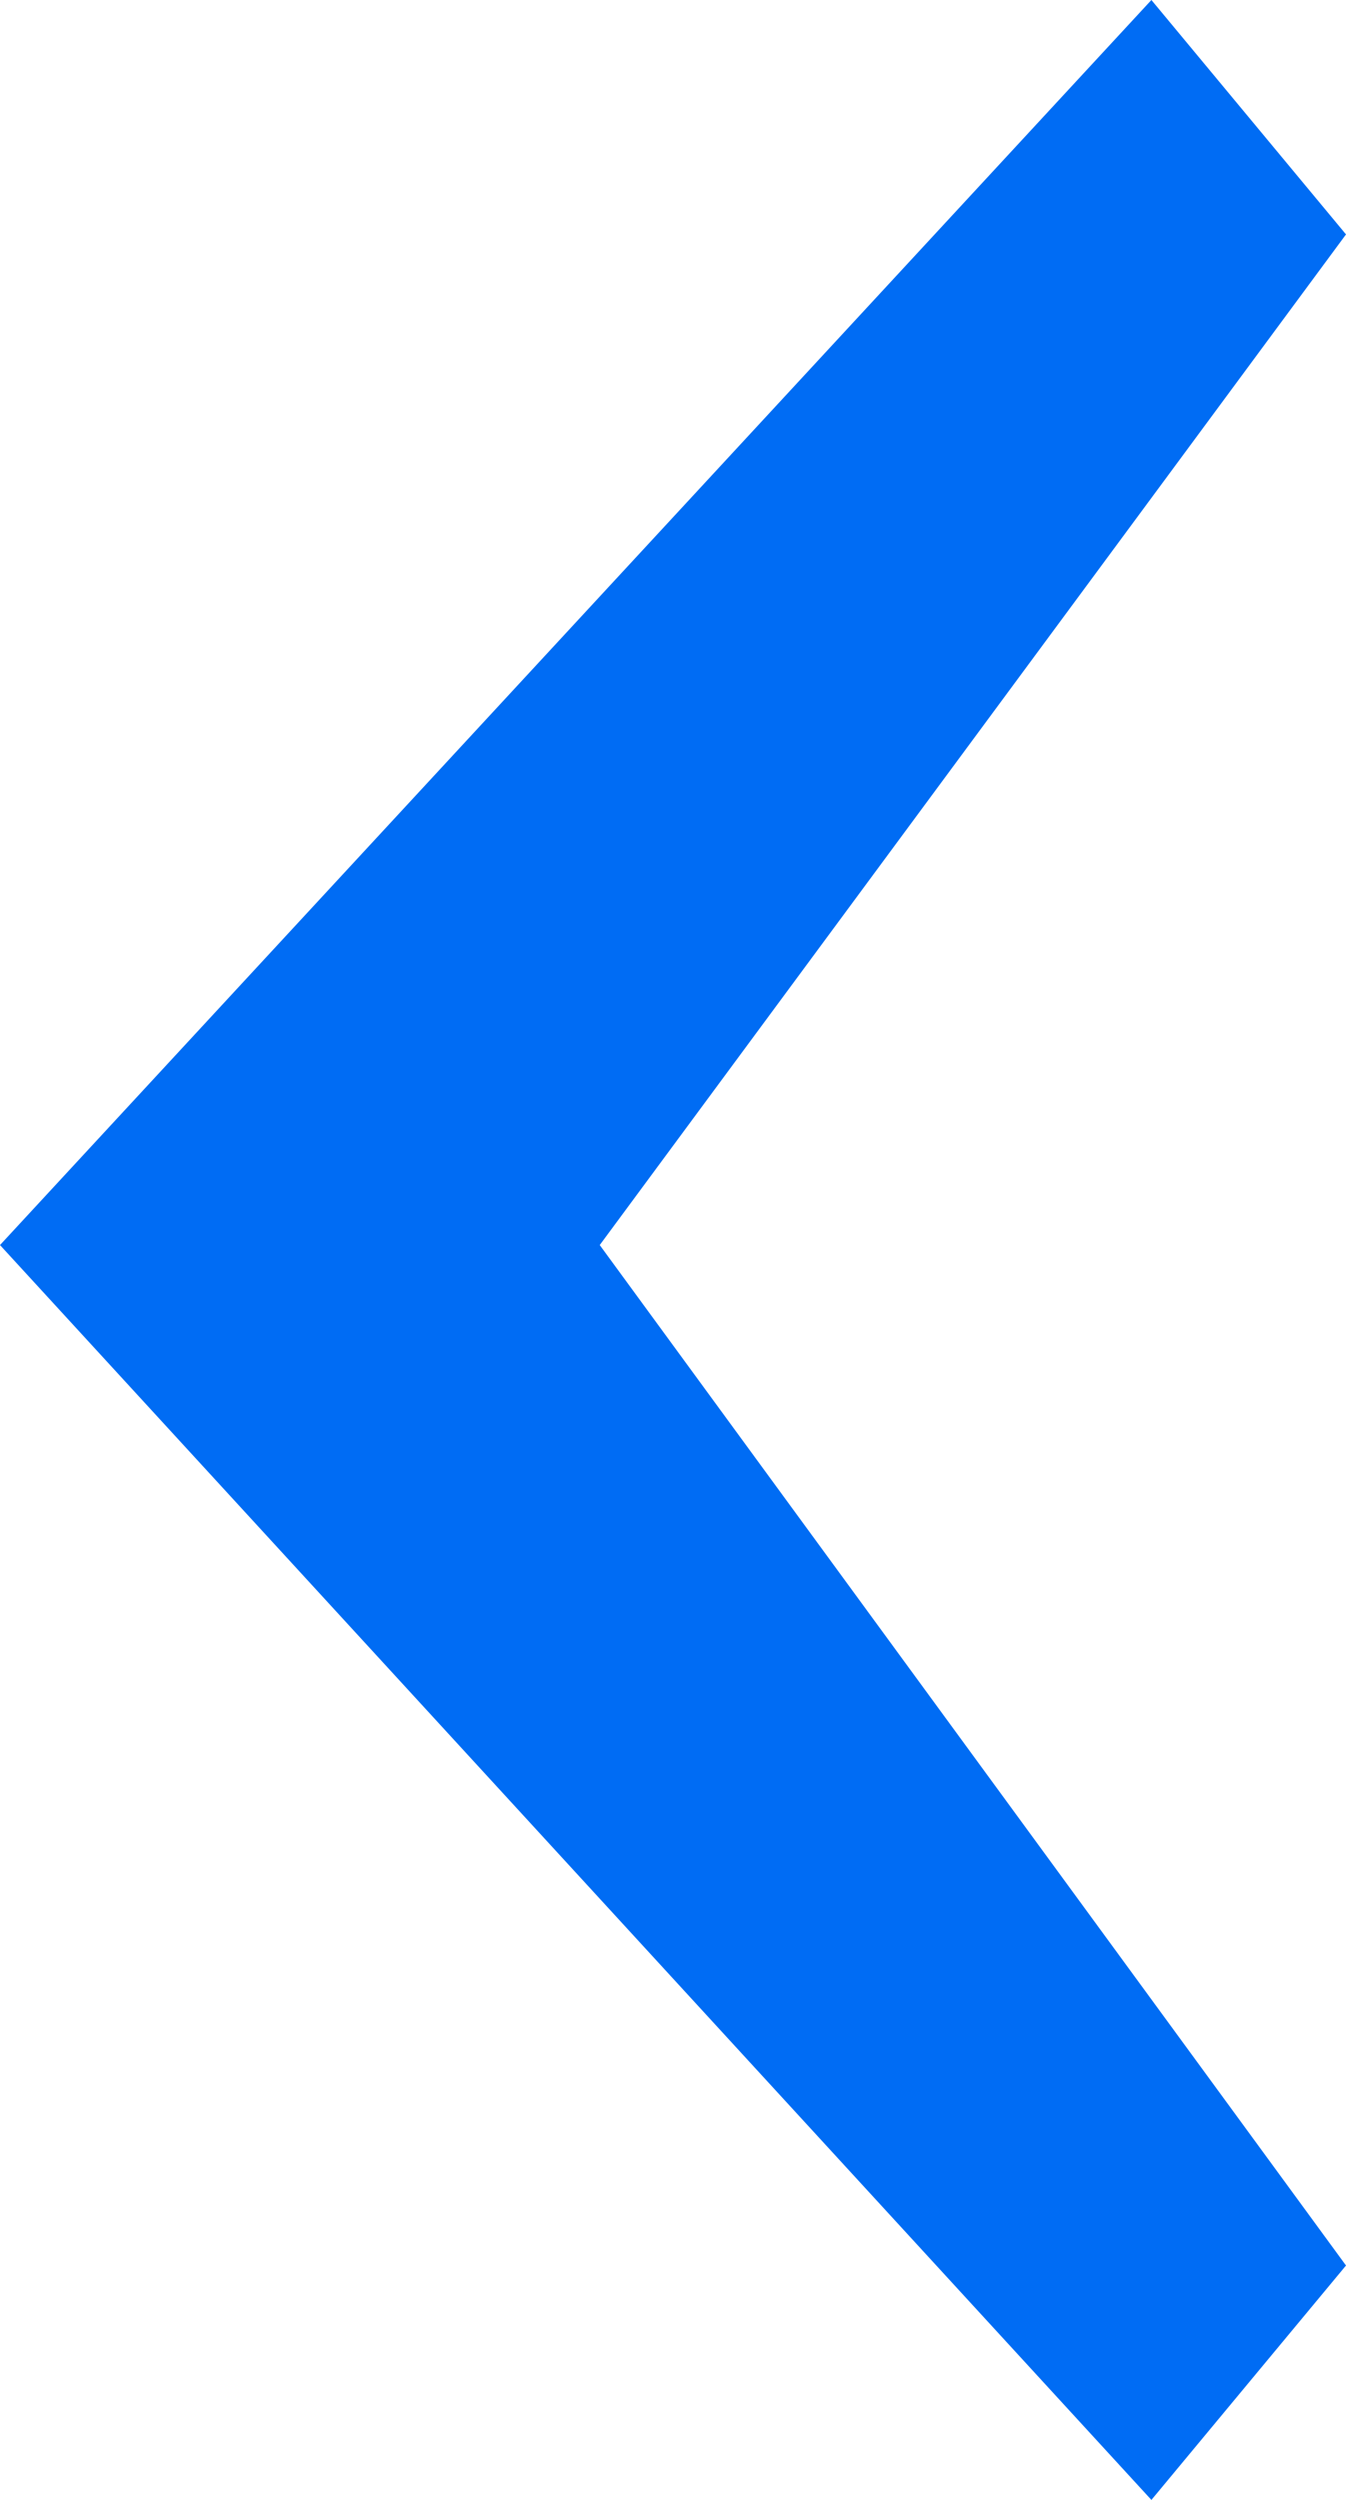 <svg width="14" height="26" viewBox="0 0 14 26" fill="none" xmlns="http://www.w3.org/2000/svg">
    <path d="M14 23.562L11.976 26L7.66413e-07 12.949L11.976 -1.73043e-06L14 2.438L6.238 12.949L14 23.562Z" fill="#006CF4"/>
</svg>
